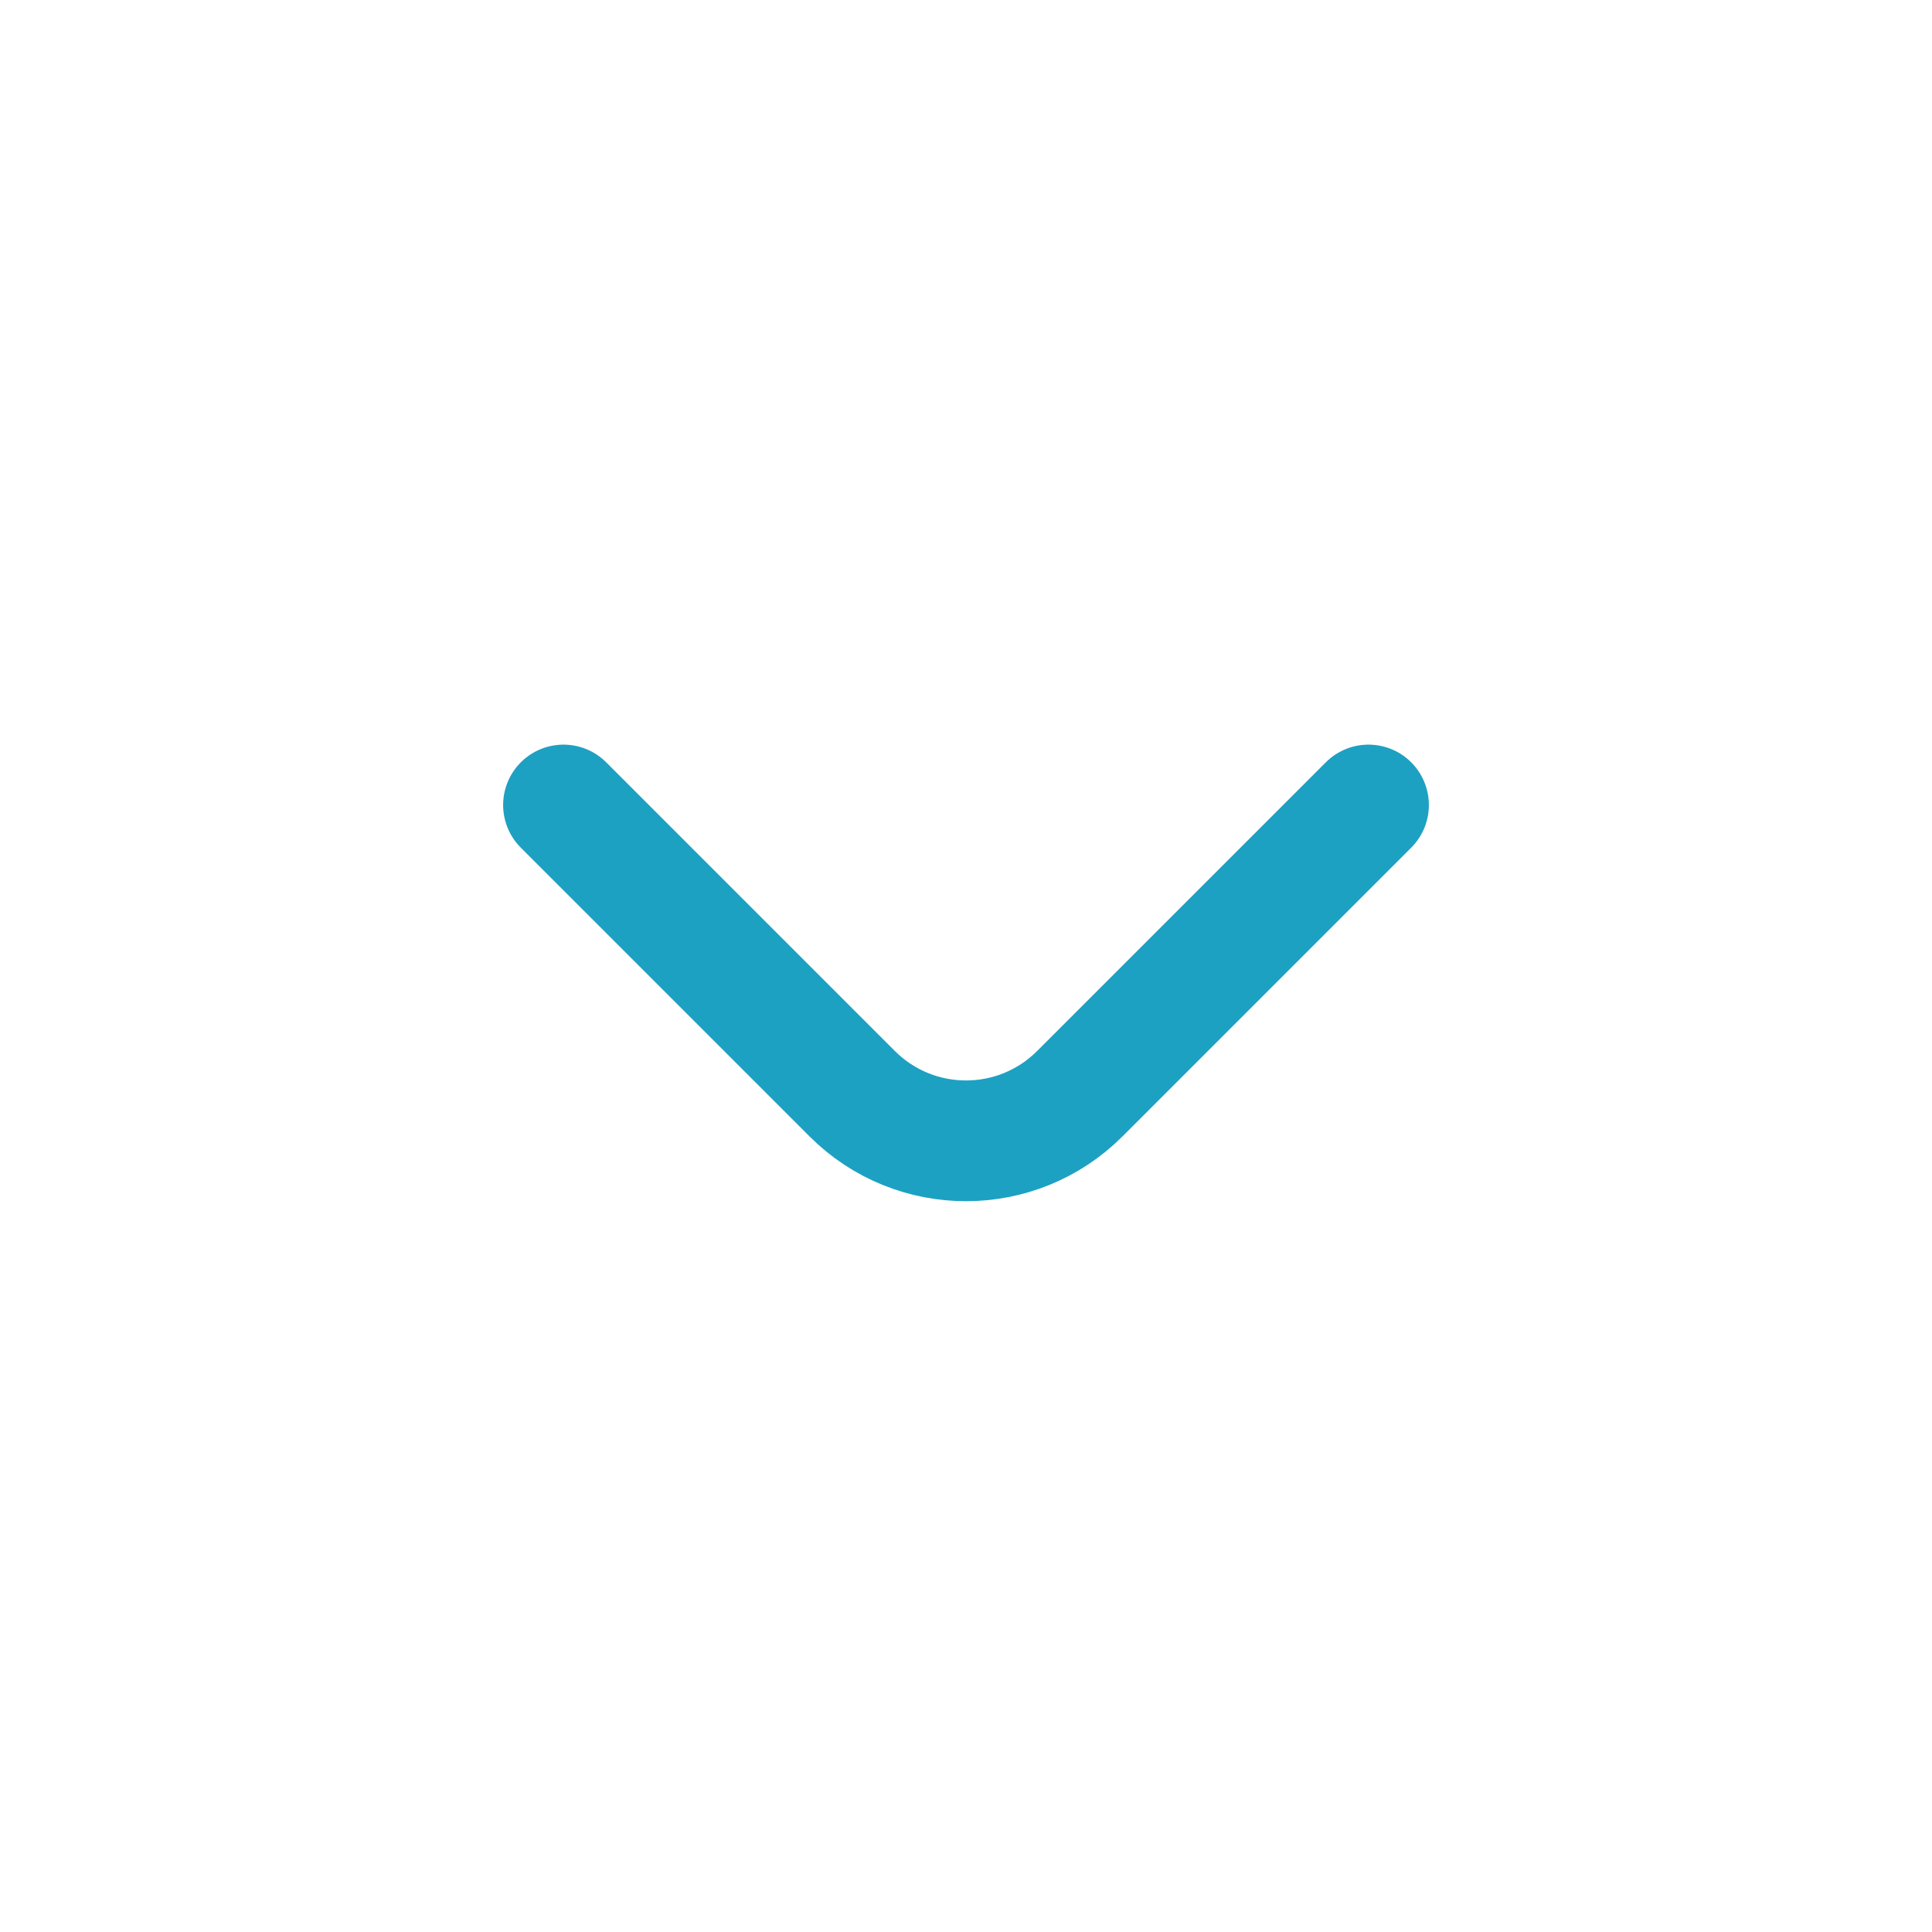 <svg width="24" height="24" viewBox="0 0 24 24" fill="none" xmlns="http://www.w3.org/2000/svg">
<g clip-path="url(#clip0_9214_1184)">
<path d="M7 10L10.586 13.586C11.367 14.367 12.633 14.367 13.414 13.586L17 10" stroke="#1DA1C2" stroke-width="1.5" stroke-linecap="round" stroke-linejoin="round"/>
</g>
<defs>
<clipPath id="clip0_9214_1184">
<rect width="24" height="24" fill="white"/>
</clipPath>
</defs>
</svg>
